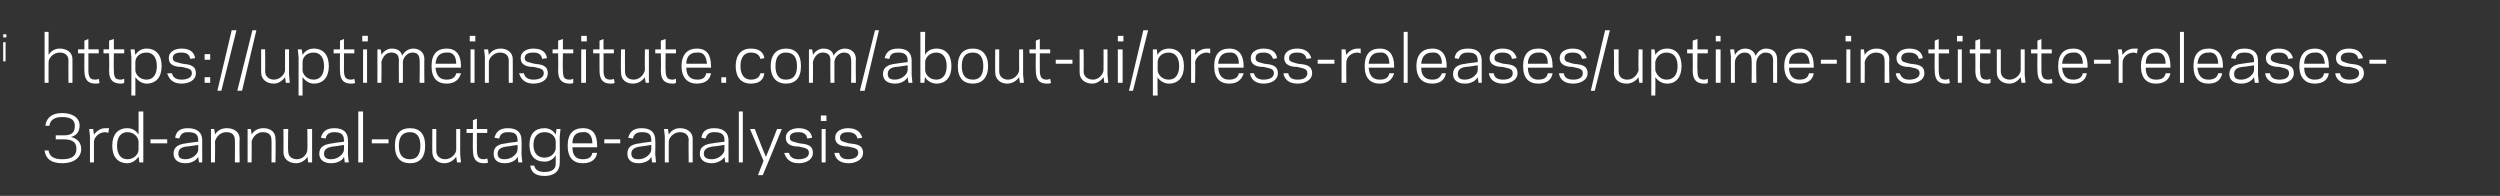 <?xml version="1.0" standalone="no"?><!DOCTYPE svg PUBLIC "-//W3C//DTD SVG 1.1//EN" "http://www.w3.org/Graphics/SVG/1.1/DTD/svg11.dtd"><svg xmlns="http://www.w3.org/2000/svg" version="1.1" width="314px" height="24.6px" viewBox="0 -4 314 24.6" style="top:-4px"><rect x="0" y="-4" width="314" height="24.6" fill="#333333" stroke="none"/><desc>i https://uptimeinstitute.com/about-ui/press-releases/uptime-institute-releases- 3rd-annual-outage-analysis</desc><defs/><g id="Polygon112621"><path d="m7.8 16.5c-1.5 0-2.1-.7-2.2-1.6c0 0 .5 0 .5 0c.1.7.6 1.1 1.7 1.1c1.2 0 1.8-.4 1.8-1.3c0-1.1-.9-1.2-1.7-1.2c-.03 0-.9 0-.9 0l0-.5c0 0 .87-.02.9 0c.8 0 1.5-.1 1.5-1.2c0-.8-.6-1.1-1.6-1.1c-1 0-1.5.4-1.6 1.1c0 0-.5 0-.5 0c.1-.9.7-1.6 2.1-1.6c1.2 0 2.2.5 2.2 1.6c0 .9-.6 1.3-1.1 1.4c.5.1 1.3.5 1.3 1.5c0 1-.8 1.8-2.4 1.8zm5.8-3.8c0 0-.2-.1-.4-.1c-.8 0-1.4.7-1.4 1.2c.01.02 0 2.6 0 2.6l-.5 0l0-3.3l-.1-.9l.5 0c0 0 .11.71.1.7c.3-.4.8-.8 1.4-.8c.2 0 .4 0 .5 0c0 0-.1.6-.1.6zm3.8-2.7l.6 0l0 5.4l0 1l-.5 0c0 0-.08-.73-.1-.7c-.3.4-.8.8-1.4.8c-1.2 0-1.9-.8-1.9-2.2c0-1.4.7-2.2 1.9-2.2c.6 0 1.1.3 1.4.8c.02-.02 0-2.9 0-2.9zm-1.4 6c.9 0 1.4-.7 1.4-1.2c0 0 0-1 0-1c0-.5-.5-1.2-1.4-1.2c-.8 0-1.3.6-1.3 1.7c0 1.1.5 1.7 1.3 1.7zm2.9-2l0-.5l2.1 0l0 .5l-2.1 0zm4.5 0c.02-.03 1.5-.2 1.5-.2c0 0-.02-.25 0-.2c0-.8-.5-1-1.3-1c-.7 0-.9.3-1.1.8c0 0-.5-.1-.5-.1c.1-.7.5-1.2 1.6-1.2c1.1 0 1.8.5 1.8 1.5c-.01-.02 0 1.8 0 1.8l0 1l-.4 0c0 0-.12-.73-.1-.7c-.3.5-.9.8-1.6.8c-1 0-1.5-.5-1.5-1.2c0-.9.7-1.2 1.6-1.3zm-.1 2c.9 0 1.6-.7 1.6-1.2c-.02-.03 0-.6 0-.6c0 0-1.48.24-1.5.2c-.6.1-1 .3-1 .9c0 .5.3.7.9.7zm3.7-3.1c.3-.5.8-.8 1.5-.8c.9 0 1.6.5 1.6 1.3c-.04.04 0 3 0 3l-.6 0c0 0 .03-2.84 0-2.8c0-.7-.4-1-1.1-1c-.8 0-1.3.7-1.4 1.2c.04-.01 0 2.6 0 2.6l-.5 0l0-3.3l0-.9l.4 0c0 0 .14.68.1.7zm4.6 0c.3-.5.8-.8 1.5-.8c.9 0 1.5.5 1.5 1.3c.05.04 0 3 0 3l-.5 0c0 0 .02-2.84 0-2.8c0-.7-.4-1-1.1-1c-.8 0-1.3.7-1.4 1.2c.03-.01 0 2.6 0 2.6l-.5 0l0-3.3l0-.9l.4 0c0 0 .13.68.1.7zm7 2.8c-.2.4-.8.8-1.4.8c-.9 0-1.6-.5-1.6-1.4c.02.02 0-2.9 0-2.9l.6 0c0 0-.05 2.8 0 2.8c0 .6.4 1 1.1 1c.8 0 1.3-.7 1.3-1.2c.04-.03 0-2.6 0-2.6l.6 0l0 3.2l0 1l-.5 0c0 0-.06-.72-.1-.7zm3.2-1.7c-.04-.03 1.4-.2 1.4-.2c0 0 .02-.25 0-.2c0-.8-.5-1-1.2-1c-.7 0-1 .3-1.1.8c0 0-.6-.1-.6-.1c.2-.7.6-1.2 1.7-1.2c1.1 0 1.7.5 1.7 1.5c.03-.02 0 1.8 0 1.8l.1 1l-.5 0c0 0-.08-.73-.1-.7c-.2.5-.9.8-1.6.8c-1 0-1.5-.5-1.5-1.2c0-.9.7-1.2 1.7-1.3zm-.2 2c.9 0 1.6-.7 1.6-1.2c.02-.03 0-.6 0-.6c0 0-1.45.24-1.4.2c-.6.1-1.1.3-1.1.9c0 .5.3.7.9.7zm3.4-6l.6 0l0 6.4l-.6 0l0-6.4zm1.7 4l0-.5l2.1 0l0 .5l-2.1 0zm2.9.3c0-1.5.7-2.2 1.9-2.2c1.2 0 1.9.7 1.9 2.2c0 1.5-.7 2.2-1.9 2.2c-1.2 0-1.9-.7-1.9-2.2zm.5 0c0 1.2.5 1.7 1.4 1.7c.8 0 1.3-.5 1.3-1.7c0-1.2-.5-1.7-1.3-1.7c-.9 0-1.4.5-1.4 1.7zm7.2 1.4c-.3.4-.8.8-1.5.8c-.8 0-1.5-.5-1.5-1.4c-.02.02 0-2.9 0-2.9l.5 0c0 0 .01 2.8 0 2.8c0 .6.5 1 1.1 1c.8 0 1.4-.7 1.4-1.2c0-.03 0-2.6 0-2.6l.5 0l0 3.2l.1 1l-.5 0c0 0-.1-.72-.1-.7zm1.3-3.5l.8 0l0-1.1l.5-.2l0 1.3l1.3 0l0 .5l-1.3 0c0 0-.01 2.12 0 2.1c0 1 .3 1.2.9 1.2c.2 0 .3-.1.4-.1c0 0 .1.5.1.5c-.1.1-.3.1-.5.1c-1.2 0-1.4-.8-1.4-1.7c-.03.02 0-2.1 0-2.1l-.8 0l0-.5zm5 1.8c-.03-.03 1.4-.2 1.4-.2c0 0 .03-.25 0-.2c0-.8-.4-1-1.2-1c-.7 0-1 .3-1.1.8c0 0-.6-.1-.6-.1c.2-.7.6-1.2 1.7-1.2c1.1 0 1.7.5 1.7 1.5c.04-.02 0 1.8 0 1.8l.1 1l-.5 0c0 0-.07-.73-.1-.7c-.2.5-.9.8-1.6.8c-1 0-1.4-.5-1.4-1.2c0-.9.6-1.2 1.6-1.3zm-.2 2c.9 0 1.6-.7 1.6-1.2c.03-.03 0-.6 0-.6c0 0-1.43.24-1.4.2c-.6.1-1.1.3-1.1.9c0 .5.3.7.9.7zm6.4.6c0 0 0-1.1 0-1.1c-.3.5-.8.8-1.4.8c-1.2 0-1.9-.7-1.9-2.1c0-1.4.7-2.1 1.9-2.1c.6 0 1.1.3 1.4.8c.01-.01.1-.7.1-.7l.5 0l-.1 1c0 0 .03 3.33 0 3.3c0 1-.7 1.6-1.9 1.6c-1.3 0-1.7-.6-1.8-1.3c0 0 .5 0 .5 0c.1.5.5.8 1.3.8c.8 0 1.4-.3 1.4-1zm-1.4-.8c.9 0 1.4-.7 1.4-1.2c0 0 0-.8 0-.8c0-.6-.5-1.2-1.4-1.2c-.8 0-1.4.5-1.4 1.6c0 1.1.6 1.6 1.4 1.6zm6.6-1.5c.01-.03 0 .2 0 .2c0 0-3.15-.01-3.1 0c0 1.1.5 1.5 1.3 1.5c.8 0 1.1-.3 1.2-.8c0 0 .6 0 .6 0c-.1.7-.6 1.3-1.8 1.3c-1.2 0-1.9-.7-1.9-2.2c0-1.5.7-2.2 1.9-2.2c1.3 0 1.8.8 1.8 2.2zm-3.1-.3c0 0 2.5 0 2.5 0c0-.9-.4-1.5-1.2-1.4c-.8 0-1.3.4-1.3 1.4zm4 0l0-.5l2 0l0 .5l-2 0zm4.5 0c-.03-.03 1.4-.2 1.4-.2c0 0 .02-.25 0-.2c0-.8-.4-1-1.2-1c-.7 0-1 .3-1.1.8c0 0-.6-.1-.6-.1c.2-.7.6-1.2 1.7-1.2c1.1 0 1.7.5 1.7 1.5c.03-.02 0 1.8 0 1.8l.1 1l-.5 0c0 0-.08-.73-.1-.7c-.2.5-.9.8-1.6.8c-1 0-1.4-.5-1.4-1.2c0-.9.6-1.2 1.6-1.3zm-.2 2c.9 0 1.6-.7 1.6-1.2c.02-.03 0-.6 0-.6c0 0-1.44.24-1.4.2c-.6.1-1.1.3-1.1.9c0 .5.3.7.9.7zm3.8-3.1c.3-.5.8-.8 1.4-.8c.9 0 1.6.5 1.6 1.3c0 .04 0 3 0 3l-.5 0c0 0-.03-2.84 0-2.8c0-.7-.5-1-1.1-1c-.8 0-1.4.7-1.4 1.2c-.02-.01 0 2.6 0 2.6l-.5 0l0-3.3l-.1-.9l.5 0c0 0 .08.68.1.7zm5.5 1.1c.02-.03 1.5-.2 1.5-.2c0 0-.03-.25 0-.2c0-.8-.5-1-1.3-1c-.7 0-.9.3-1.1.8c0 0-.5-.1-.5-.1c.1-.7.5-1.2 1.6-1.2c1.1 0 1.8.5 1.8 1.5c-.01-.02 0 1.8 0 1.8l0 1l-.4 0c0 0-.13-.73-.1-.7c-.3.5-1 .8-1.6.8c-1 0-1.5-.5-1.5-1.2c0-.9.7-1.2 1.6-1.3zm-.1 2c.9 0 1.6-.7 1.6-1.2c-.03-.03 0-.6 0-.6c0 0-1.49.24-1.5.2c-.6.1-1.1.3-1.1.9c0 .5.4.7 1 .7zm3.4-6l.5 0l0 6.4l-.5 0l0-6.4zm3.8 6.1l-.8 1.9l-.6 0l.7-1.8l-1.7-4l.6 0l.9 2.3l.5 1.2l.5-1.2l.9-2.3l.6 0l-1.6 3.9zm5-.9c0-.6-.5-.6-1.3-.8c-.6 0-1.6-.1-1.6-1.1c0-.9.9-1.2 1.6-1.2c1.1 0 1.6.5 1.7 1.2c0 0-.6.1-.6.1c-.1-.5-.4-.8-1.1-.8c-.5 0-1.1.1-1.1.7c0 .5.5.5 1.2.7c.7.1 1.7.1 1.7 1.2c0 .9-.9 1.3-1.8 1.3c-1.1 0-1.6-.6-1.8-1.3c0 0 .6 0 .6 0c.1.5.5.8 1.2.8c.6 0 1.3-.2 1.3-.8zm2.2-4l-.7 0l0-.7l.7 0l0 .7zm-.6 1l.5 0l0 4.2l-.5 0l0-4.2zm4.6 3c0-.6-.5-.6-1.3-.8c-.5 0-1.6-.1-1.6-1.1c0-.9.9-1.2 1.6-1.2c1.1 0 1.6.5 1.8 1.2c0 0-.6.1-.6.1c-.1-.5-.5-.8-1.2-.8c-.4 0-1 .1-1 .7c0 .5.5.5 1.1.7c.8.1 1.8.1 1.8 1.2c0 .9-1 1.3-1.8 1.3c-1.2 0-1.7-.6-1.8-1.3c0 0 .6 0 .6 0c.1.5.4.8 1.1.8c.6 0 1.3-.2 1.3-.8z" stroke="none" fill="#ffffff"/></g><g id="Polygon112620"><path d="m.8.7l-.4 0l0-.4l.4 0l0 .4zm-.4.6l.3 0l0 2.4l-.3 0l0-2.4zm5.2-1.3l.5 0c0 0-.01 2.88 0 2.9c.3-.5.8-.8 1.4-.8c.9 0 1.6.5 1.6 1.3c.01.04 0 3 0 3l-.5 0c0 0-.02-2.84 0-2.8c0-.7-.5-1-1.1-1c-.8 0-1.4.7-1.4 1.2c-.01-.01 0 2.6 0 2.6l-.5 0l0-6.4zm4.2 2.2l.8 0l0-1.1l.5-.2l0 1.3l1.3 0l0 .5l-1.3 0c0 0 .01 2.12 0 2.1c0 1 .3 1.2.9 1.2c.2 0 .4-.1.4-.1c0 0 .1.5.1.5c-.1.1-.3.1-.5.1c-1.2 0-1.4-.8-1.4-1.7c-.02.02 0-2.1 0-2.1l-.8 0l0-.5zm3.2 0l.7 0l0-1.1l.6-.2l0 1.3l1.3 0l0 .5l-1.3 0c0 0-.03 2.12 0 2.1c0 1 .2 1.2.9 1.2c.2 0 .3-.1.4-.1c0 0 0 .5 0 .5c-.1.1-.3.1-.4.1c-1.3 0-1.5-.8-1.5-1.7c.04.02 0-2.1 0-2.1l-.7 0l0-.5zm4 5.8l-.5 0l0-4.8l-.1-1l.5 0c0 0 .11.69.1.7c.3-.5.8-.8 1.4-.8c1.2 0 1.9.8 1.9 2.2c0 1.4-.7 2.2-1.9 2.2c-.6 0-1.1-.4-1.4-.8c.01-.02 0 2.3 0 2.3zm1.4-5.4c-.9 0-1.4.6-1.4 1.2c0 0 0 1 0 1c0 .5.5 1.2 1.4 1.2c.8 0 1.3-.6 1.3-1.7c0-1.1-.5-1.7-1.3-1.7zm5.7 2.6c0-.6-.5-.6-1.3-.8c-.6 0-1.6-.1-1.6-1.1c0-.9.9-1.2 1.6-1.2c1.1 0 1.6.5 1.7 1.2c0 0-.6.1-.6.1c-.1-.5-.4-.8-1.1-.8c-.5 0-1.1.1-1.1.7c0 .5.5.5 1.2.7c.7.1 1.7.1 1.7 1.2c0 .9-.9 1.3-1.8 1.3c-1.1 0-1.6-.6-1.8-1.3c0 0 .6 0 .6 0c.1.5.5.8 1.2.8c.6 0 1.3-.2 1.3-.8zm2.3 1.2l-.7 0l0-.7l.7 0l0 .7zm0-2.9l-.7 0l0-.7l.7 0l0 .7zm1.4 3.9l-.5 0l1.8-7.6l.6 0l-1.9 7.6zm2.6 0l-.6 0l1.9-7.6l.5 0l-1.8 7.6zm5.4-1.7c-.3.4-.8.8-1.4.8c-.9 0-1.6-.5-1.6-1.4c0 .02 0-2.9 0-2.9l.5 0c0 0 .03 2.8 0 2.8c0 .6.5 1 1.1 1c.8 0 1.4-.7 1.4-1.2c.01-.03 0-2.6 0-2.6l.5 0l0 3.2l.1 1l-.5 0c0 0-.09-.72-.1-.7zm2.2 2.3l-.5 0l0-4.8l-.1-1l.5 0c0 0 .09.69.1.7c.3-.5.8-.8 1.4-.8c1.2 0 1.9.8 1.9 2.2c0 1.4-.7 2.2-1.9 2.2c-.6 0-1.1-.4-1.4-.8c-.01-.02 0 2.3 0 2.3zm1.4-5.4c-.9 0-1.4.6-1.4 1.2c0 0 0 1 0 1c0 .5.5 1.2 1.4 1.2c.8 0 1.3-.6 1.3-1.7c0-1.1-.5-1.7-1.3-1.7zm2.5-.4l.8 0l0-1.1l.5-.2l0 1.3l1.3 0l0 .5l-1.3 0c0 0 .01 2.12 0 2.1c0 1 .3 1.2.9 1.2c.2 0 .4-.1.4-.1c0 0 .1.5.1.5c-.1.1-.3.1-.5.1c-1.2 0-1.4-.8-1.4-1.7c-.02.02 0-2.1 0-2.1l-.8 0l0-.5zm4.3-1l-.7 0l0-.7l.7 0l0 .7zm-.6 1l.5 0l0 4.2l-.5 0l0-4.2zm2.3.7c.3-.5.8-.8 1.3-.8c.7 0 1.2.3 1.3.9c.3-.6.9-.9 1.4-.9c.8 0 1.4.5 1.4 1.3c-.03.04 0 3 0 3l-.6 0c0 0 .04-2.84 0-2.8c0-.7-.3-1-.9-1c-.7 0-1.2.7-1.2 1.2c.01-.01 0 2.6 0 2.6l-.5 0c0 0-.02-2.84 0-2.8c0-.7-.3-1-1-1c-.7 0-1.1.7-1.2 1.2c.04-.01 0 2.6 0 2.6l-.5 0l0-3.3l0-.9l.4 0c0 0 .14.66.1.7zm10 1.4c-.02-.03 0 .2 0 .2c0 0-3.18-.01-3.2 0c.1 1.1.6 1.5 1.4 1.5c.7 0 1.1-.3 1.2-.8c0 0 .6 0 .6 0c-.2.7-.7 1.3-1.8 1.3c-1.2 0-1.9-.7-1.9-2.2c0-1.5.7-2.2 1.9-2.2c1.2 0 1.8.8 1.8 2.2zm-3.2-.3c0 0 2.6 0 2.6 0c0-.9-.4-1.5-1.2-1.4c-.8 0-1.3.4-1.4 1.4zm5-2.8l-.7 0l0-.7l.7 0l0 .7zm-.6 1l.5 0l0 4.2l-.5 0l0-4.2zm2.3.7c.3-.5.8-.8 1.5-.8c.8 0 1.5.5 1.5 1.3c.02.04 0 3 0 3l-.5 0c0 0-.01-2.84 0-2.8c0-.7-.5-1-1.1-1c-.8 0-1.4.7-1.4 1.2c.01-.01 0 2.6 0 2.6l-.5 0l0-3.3l-.1-.9l.5 0c0 0 .11.68.1.7zm6.9 2.3c0-.6-.5-.6-1.3-.8c-.6 0-1.6-.1-1.6-1.1c0-.9.9-1.2 1.6-1.2c1.1 0 1.6.5 1.7 1.2c0 0-.6.1-.6.1c-.1-.5-.4-.8-1.1-.8c-.5 0-1.1.1-1.1.7c0 .5.5.5 1.2.7c.7.1 1.7.1 1.7 1.2c0 .9-.9 1.3-1.8 1.3c-1.1 0-1.6-.6-1.8-1.3c0 0 .6 0 .6 0c.1.5.5.8 1.2.8c.6 0 1.3-.2 1.3-.8zm1.1-3l.7 0l0-1.1l.6-.2l0 1.3l1.3 0l0 .5l-1.3 0c0 0-.04 2.12 0 2.1c0 1 .2 1.2.9 1.2c.2 0 .3-.1.4-.1c0 0 0 .5 0 .5c-.1.1-.3.1-.4.1c-1.3 0-1.5-.8-1.5-1.7c.03.02 0-2.1 0-2.1l-.7 0l0-.5zm4.3-1l-.7 0l0-.7l.7 0l0 .7zm-.7 1l.6 0l0 4.2l-.6 0l0-4.2zm1.5 0l.8 0l0-1.1l.5-.2l0 1.3l1.3 0l0 .5l-1.3 0c0 0 .02 2.12 0 2.1c0 1 .3 1.2.9 1.2c.2 0 .4-.1.4-.1c0 0 .1.5.1.5c-.1.1-.3.1-.5.1c-1.2 0-1.4-.8-1.4-1.7c-.01.02 0-2.1 0-2.1l-.8 0l0-.5zm6.5 3.5c-.3.4-.8.8-1.5.8c-.9 0-1.5-.5-1.5-1.4c-.04.02 0-2.9 0-2.9l.5 0c0 0-.02 2.8 0 2.8c0 .6.4 1 1.1 1c.8 0 1.3-.7 1.4-1.2c-.03-.03 0-2.6 0-2.6l.5 0l0 3.2l0 1l-.4 0c0 0-.13-.72-.1-.7zm1.3-3.5l.7 0l0-1.1l.6-.2l0 1.3l1.3 0l0 .5l-1.3 0c0 0-.03 2.12 0 2.1c0 1 .3 1.2.9 1.2c.2 0 .3-.1.4-.1c0 0 0 .5 0 .5c-.1.1-.3.1-.4.1c-1.3 0-1.5-.8-1.5-1.7c.04.02 0-2.1 0-2.1l-.7 0l0-.5zm7 2.1c.04-.03 0 .2 0 .2c0 0-3.12-.01-3.1 0c0 1.1.6 1.5 1.4 1.5c.7 0 1-.3 1.1-.8c0 0 .6 0 .6 0c-.1.7-.6 1.3-1.8 1.3c-1.1 0-1.9-.7-1.9-2.2c0-1.5.8-2.2 1.9-2.2c1.3 0 1.8.8 1.8 2.2zm-3.1-.3c0 0 2.6 0 2.6 0c-.1-.9-.4-1.5-1.3-1.4c-.7 0-1.3.4-1.3 1.4zm5 2.4l-.6 0l0-.7l.6 0l0 .7zm3.1-.4c.7 0 1.1-.3 1.2-.8c0 0 .5 0 .5 0c-.1.8-.6 1.3-1.7 1.3c-1.2 0-1.9-.8-1.9-2.2c0-1.4.7-2.2 1.9-2.2c1.1 0 1.6.5 1.7 1.2c0 0-.5.1-.5.1c-.1-.5-.5-.8-1.2-.8c-.8 0-1.3.6-1.3 1.7c0 1.1.5 1.7 1.3 1.7zm2.5-1.7c0-1.5.8-2.2 1.9-2.2c1.2 0 1.9.7 1.9 2.2c0 1.5-.7 2.2-1.9 2.2c-1.1 0-1.9-.7-1.9-2.2zm.6 0c0 1.2.5 1.7 1.3 1.7c.9 0 1.4-.5 1.4-1.7c0-1.2-.5-1.7-1.4-1.7c-.8 0-1.3.5-1.3 1.7zm4.7-1.4c.3-.5.8-.8 1.3-.8c.7 0 1.2.3 1.3.9c.3-.6.9-.9 1.4-.9c.8 0 1.4.5 1.4 1.3c-.04.04 0 3 0 3l-.6 0c0 0 .03-2.84 0-2.8c0-.7-.3-1-.9-1c-.7 0-1.2.7-1.2 1.2c0-.01 0 2.6 0 2.6l-.5 0c0 0-.03-2.84 0-2.8c0-.7-.3-1-1-1c-.7 0-1.1.7-1.2 1.2c.03-.01 0 2.6 0 2.6l-.5 0l0-3.3l0-.9l.4 0c0 0 .13.66.1.7zm6.5 4.5l-.6 0l1.9-7.6l.5 0l-1.8 7.6zm3.9-3.4c.04-.03 1.5-.2 1.5-.2c0 0 0-.25 0-.2c0-.8-.5-1-1.2-1c-.8 0-1 .3-1.1.8c0 0-.6-.1-.6-.1c.2-.7.6-1.2 1.7-1.2c1.1 0 1.7.5 1.7 1.5c.01-.02 0 1.8 0 1.8l.1 1l-.5 0c0 0-.1-.73-.1-.7c-.3.5-.9.8-1.6.8c-1 0-1.5-.5-1.5-1.2c0-.9.7-1.2 1.6-1.3zm-.1 2c.9 0 1.6-.7 1.6-1.2c0-.03 0-.6 0-.6c0 0-1.47.24-1.5.2c-.6.1-1 .3-1 .9c0 .5.3.7.9.7zm3.8-3.1c.2-.5.8-.8 1.4-.8c1.2 0 1.9.8 1.9 2.2c0 1.4-.7 2.2-1.9 2.2c-.6 0-1.2-.4-1.4-.8c-.04-.03-.1.7-.1.7l-.5 0l0-1l0-5.4l.6 0c0 0-.04 2.88 0 2.9zm1.4-.3c-.9 0-1.4.7-1.4 1.2c0 0 0 1 0 1c0 .5.5 1.2 1.4 1.2c.8 0 1.3-.6 1.3-1.7c0-1.1-.5-1.7-1.3-1.7zm2.7 1.7c0-1.5.7-2.2 1.9-2.2c1.1 0 1.9.7 1.9 2.2c0 1.5-.8 2.2-1.9 2.2c-1.2 0-1.9-.7-1.9-2.2zm.5 0c0 1.2.5 1.7 1.4 1.7c.8 0 1.3-.5 1.3-1.7c0-1.2-.5-1.7-1.3-1.7c-.9 0-1.4.5-1.4 1.7zm7.2 1.4c-.3.4-.8.8-1.5.8c-.8 0-1.5-.5-1.5-1.4c-.03.02 0-2.9 0-2.9l.5 0c0 0 0 2.8 0 2.8c0 .6.5 1 1.1 1c.8 0 1.4-.7 1.4-1.2c-.01-.03 0-2.6 0-2.6l.5 0l0 3.2l.1 1l-.5 0c0 0-.11-.72-.1-.7zm1.3-3.5l.8 0l0-1.1l.5-.2l0 1.3l1.3 0l0 .5l-1.3 0c0 0-.01 2.12 0 2.1c0 1 .3 1.2.9 1.2c.2 0 .3-.1.4-.1c0 0 .1.5.1.5c-.1.1-.3.1-.5.1c-1.2 0-1.4-.8-1.4-1.7c-.04.02 0-2.1 0-2.1l-.8 0l0-.5zm3.3 1.8l0-.5l2.1 0l0 .5l-2.1 0zm6 1.7c-.3.4-.8.8-1.4.8c-.9 0-1.6-.5-1.6-1.4c0 .02 0-2.9 0-2.9l.5 0c0 0 .03 2.8 0 2.8c0 .6.5 1 1.2 1c.7 0 1.3-.7 1.3-1.2c.02-.03 0-2.6 0-2.6l.5 0l0 3.2l.1 1l-.5 0c0 0-.08-.72-.1-.7zm2.5-4.5l-.7 0l0-.7l.7 0l0 .7zm-.7 1l.6 0l0 4.2l-.6 0l0-4.2zm1.9 5.2l-.5 0l1.8-7.6l.6 0l-1.9 7.6zm3.1.6l-.6 0l0-4.8l0-1l.5 0c0 0 .06.69.1.7c.2-.5.8-.8 1.4-.8c1.2 0 1.9.8 1.9 2.2c0 1.4-.7 2.2-1.9 2.2c-.6 0-1.2-.4-1.4-.8c-.04-.02 0 2.3 0 2.3zm1.4-5.4c-.9 0-1.4.6-1.4 1.2c0 0 0 1 0 1c0 .5.5 1.2 1.4 1.2c.8 0 1.3-.6 1.3-1.7c0-1.1-.5-1.7-1.3-1.7zm5.2.1c-.1 0-.2-.1-.4-.1c-.9 0-1.4.7-1.5 1.2c.05.02 0 2.6 0 2.6l-.5 0l0-3.3l0-.9l.5 0c0 0 .05.71 0 .7c.3-.4.8-.8 1.5-.8c.1 0 .3 0 .4 0c0 0 0 .6 0 .6zm4.2 1.6c-.02-.03 0 .2 0 .2c0 0-3.18-.01-3.2 0c.1 1.1.6 1.5 1.4 1.5c.7 0 1.1-.3 1.2-.8c0 0 .6 0 .6 0c-.2.7-.7 1.3-1.8 1.3c-1.2 0-1.9-.7-1.9-2.2c0-1.5.7-2.2 1.9-2.2c1.2 0 1.8.8 1.8 2.2zm-3.2-.3c0 0 2.6 0 2.6 0c0-.9-.4-1.5-1.2-1.4c-.8 0-1.3.4-1.4 1.4zm7 1.2c0-.6-.5-.6-1.3-.8c-.6 0-1.6-.1-1.6-1.1c0-.9.9-1.2 1.6-1.2c1.1 0 1.6.5 1.7 1.2c0 0-.5.1-.5.1c-.2-.5-.5-.8-1.2-.8c-.5 0-1 .1-1 .7c0 .5.4.5 1.1.7c.7.1 1.7.1 1.7 1.2c0 .9-.9 1.3-1.8 1.3c-1.1 0-1.6-.6-1.7-1.3c0 0 .5 0 .5 0c.1.5.5.8 1.2.8c.6 0 1.3-.2 1.3-.8zm4.2 0c0-.6-.5-.6-1.3-.8c-.5 0-1.6-.1-1.6-1.1c0-.9.9-1.2 1.6-1.2c1.1 0 1.6.5 1.8 1.2c0 0-.6.1-.6.1c-.1-.5-.4-.8-1.2-.8c-.4 0-1 .1-1 .7c0 .5.5.5 1.1.7c.8.1 1.8.1 1.8 1.2c0 .9-1 1.3-1.8 1.3c-1.2 0-1.7-.6-1.8-1.3c0 0 .6 0 .6 0c.1.5.4.8 1.2.8c.6 0 1.2-.2 1.2-.8zm1.3-1.2l0-.5l2.1 0l0 .5l-2.1 0zm5.4-1.3c-.1 0-.2-.1-.4-.1c-.9 0-1.4.7-1.4 1.2c-.03.02 0 2.6 0 2.6l-.6 0l0-3.3l0-.9l.5 0c0 0 .07.71.1.7c.2-.4.8-.8 1.4-.8c.1 0 .3 0 .4 0c0 0 0 .6 0 .6zm4.2 1.6c0-.03 0 .2 0 .2c0 0-3.16-.01-3.2 0c.1 1.1.6 1.5 1.4 1.5c.8 0 1.1-.3 1.2-.8c0 0 .6 0 .6 0c-.2.7-.7 1.3-1.8 1.3c-1.2 0-1.9-.7-1.9-2.2c0-1.5.7-2.2 1.9-2.2c1.2 0 1.8.8 1.8 2.2zm-3.2-.3c0 0 2.6 0 2.6 0c0-.9-.4-1.5-1.2-1.4c-.8 0-1.3.4-1.4 1.4zm4.4-4l.5 0l0 6.4l-.5 0l0-6.4zm5.4 4.3c-.04-.03 0 .2 0 .2c0 0-3.2-.01-3.2 0c0 1.1.6 1.5 1.4 1.5c.7 0 1-.3 1.2-.8c0 0 .5 0 .5 0c-.1.7-.6 1.3-1.7 1.3c-1.2 0-2-.7-2-2.2c0-1.5.8-2.2 2-2.2c1.2 0 1.8.8 1.8 2.2zm-3.2-.3c0 0 2.6 0 2.6 0c0-.9-.4-1.5-1.2-1.4c-.8 0-1.3.4-1.4 1.4zm5.6 0c.03-.03 1.5-.2 1.5-.2c0 0-.01-.25 0-.2c0-.8-.5-1-1.2-1c-.8 0-1 .3-1.2.8c0 0-.5-.1-.5-.1c.1-.7.5-1.2 1.7-1.2c1.1 0 1.7.5 1.7 1.5c0-.02 0 1.8 0 1.8l0 1l-.4 0c0 0-.11-.73-.1-.7c-.3.5-.9.8-1.6.8c-1 0-1.5-.5-1.5-1.2c0-.9.7-1.2 1.6-1.3zm-.1 2c.9 0 1.6-.7 1.6-1.2c-.01-.03 0-.6 0-.6c0 0-1.48.24-1.5.2c-.6.1-1 .3-1 .9c0 .5.3.7.9.7zm6-.8c0-.6-.5-.6-1.3-.8c-.5 0-1.6-.1-1.6-1.1c0-.9.9-1.2 1.6-1.2c1.1 0 1.6.5 1.8 1.2c0 0-.6.1-.6.1c-.1-.5-.4-.8-1.2-.8c-.4 0-1 .1-1 .7c0 .5.5.5 1.1.7c.8.1 1.8.1 1.8 1.2c0 .9-1 1.3-1.8 1.3c-1.2 0-1.7-.6-1.8-1.3c0 0 .6 0 .6 0c.1.5.4.8 1.2.8c.6 0 1.2-.2 1.2-.8zm5-.9c.02-.03 0 .2 0 .2c0 0-3.14-.01-3.1 0c0 1.1.6 1.5 1.3 1.5c.8 0 1.1-.3 1.2-.8c0 0 .6 0 .6 0c-.1.7-.6 1.3-1.8 1.3c-1.2 0-1.9-.7-1.9-2.2c0-1.5.7-2.2 1.9-2.2c1.3 0 1.8.8 1.8 2.2zm-3.1-.3c0 0 2.5 0 2.5 0c0-.9-.3-1.5-1.2-1.4c-.7 0-1.3.4-1.3 1.4zm6.9 1.2c0-.6-.5-.6-1.3-.8c-.5 0-1.6-.1-1.6-1.1c0-.9.9-1.2 1.6-1.2c1.1 0 1.6.5 1.8 1.2c0 0-.6.1-.6.1c-.1-.5-.4-.8-1.2-.8c-.4 0-1 .1-1 .7c0 .5.5.5 1.1.7c.8.1 1.8.1 1.8 1.2c0 .9-1 1.3-1.8 1.3c-1.2 0-1.7-.6-1.8-1.3c0 0 .6 0 .6 0c.1.5.4.8 1.2.8c.6 0 1.2-.2 1.2-.8zm1.5 2.2l-.5 0l1.8-7.6l.6 0l-1.9 7.6zm5.5-1.7c-.3.4-.8.8-1.5.8c-.9 0-1.6-.5-1.6-1.4c.05.02 0-2.9 0-2.9l.6 0c0 0-.02 2.8 0 2.8c0 .6.4 1 1.1 1c.8 0 1.3-.7 1.4-1.2c-.04-.03 0-2.6 0-2.6l.5 0l0 3.2l0 1l-.4 0c0 0-.14-.72-.1-.7zm2.1 2.3l-.5 0l0-4.8l0-1l.4 0c0 0 .14.69.1.7c.3-.5.8-.8 1.5-.8c1.1 0 1.8.8 1.8 2.2c0 1.4-.7 2.2-1.8 2.2c-.7 0-1.2-.4-1.5-.8c.04-.02 0 2.3 0 2.3zm1.4-5.4c-.8 0-1.3.6-1.4 1.2c0 0 0 1 0 1c.1.5.6 1.2 1.4 1.2c.9 0 1.4-.6 1.4-1.7c0-1.1-.5-1.7-1.4-1.7zm2.6-.4l.7 0l0-1.1l.6-.2l0 1.3l1.3 0l0 .5l-1.3 0c0 0-.04 2.12 0 2.1c0 1 .2 1.2.9 1.2c.2 0 .3-.1.4-.1c0 0 0 .5 0 .5c-.1.1-.3.1-.4.1c-1.3 0-1.5-.8-1.5-1.7c.03.02 0-2.1 0-2.1l-.7 0l0-.5zm4.2-1l-.6 0l0-.7l.6 0l0 .7zm-.6 1l.6 0l0 4.2l-.6 0l0-4.2zm2.4.7c.3-.5.7-.8 1.3-.8c.6 0 1.1.3 1.3.9c.3-.6.8-.9 1.3-.9c.9 0 1.4.5 1.4 1.3c.02.04 0 3 0 3l-.5 0c0 0-.01-2.84 0-2.8c0-.7-.3-1-1-1c-.6 0-1.1.7-1.1 1.2c-.05-.01 0 2.6 0 2.6l-.6 0c0 0 .03-2.84 0-2.8c0-.7-.3-1-.9-1c-.7 0-1.2.7-1.2 1.2c-.01-.01 0 2.6 0 2.6l-.5 0l0-3.3l-.1-.9l.5 0c0 0 .09.66.1.7zm9.9 1.4c.03-.03 0 .2 0 .2c0 0-3.13-.01-3.1 0c0 1.1.6 1.5 1.3 1.5c.8 0 1.1-.3 1.2-.8c0 0 .6 0 .6 0c-.1.7-.6 1.3-1.8 1.3c-1.1 0-1.9-.7-1.9-2.2c0-1.5.8-2.2 1.9-2.2c1.3 0 1.8.8 1.8 2.2zm-3.1-.3c0 0 2.6 0 2.6 0c-.1-.9-.4-1.5-1.3-1.4c-.7 0-1.3.4-1.3 1.4zm4 0l0-.5l2 0l0 .5l-2 0zm3.8-2.8l-.7 0l0-.7l.7 0l0 .7zm-.6 1l.5 0l0 4.2l-.5 0l0-4.2zm2.3.7c.3-.5.8-.8 1.5-.8c.9 0 1.6.5 1.6 1.3c-.05.04 0 3 0 3l-.6 0c0 0 .02-2.84 0-2.8c0-.7-.4-1-1.1-1c-.8 0-1.3.7-1.4 1.2c.03-.01 0 2.6 0 2.6l-.5 0l0-3.3l0-.9l.4 0c0 0 .13.68.1.7zm6.9 2.3c0-.6-.5-.6-1.3-.8c-.6 0-1.6-.1-1.6-1.1c0-.9.9-1.2 1.6-1.2c1.1 0 1.6.5 1.7 1.2c0 0-.5.1-.5.1c-.1-.5-.5-.8-1.2-.8c-.4 0-1 .1-1 .7c0 .5.4.5 1.1.7c.8.1 1.8.1 1.8 1.2c0 .9-1 1.3-1.9 1.3c-1.1 0-1.6-.6-1.7-1.3c0 0 .5 0 .5 0c.2.5.5.8 1.2.8c.6 0 1.3-.2 1.3-.8zm1.1-3l.8 0l0-1.1l.5-.2l0 1.3l1.3 0l0 .5l-1.3 0c0 0-.01 2.12 0 2.1c0 1 .3 1.2.9 1.2c.2 0 .3-.1.4-.1c0 0 .1.5.1.5c-.1.1-.3.1-.5.1c-1.2 0-1.4-.8-1.4-1.7c-.04.02 0-2.1 0-2.1l-.8 0l0-.5zm4.3-1l-.7 0l0-.7l.7 0l0 .7zm-.6 1l.5 0l0 4.2l-.5 0l0-4.2zm1.5 0l.7 0l0-1.1l.6-.2l0 1.3l1.3 0l0 .5l-1.3 0c0 0-.05 2.12 0 2.1c0 1 .2 1.2.9 1.2c.2 0 .3-.1.4-.1c0 0 0 .5 0 .5c-.1.1-.3.1-.4.1c-1.3 0-1.5-.8-1.5-1.7c.02.02 0-2.1 0-2.1l-.7 0l0-.5zm6.4 3.5c-.3.4-.8.8-1.4.8c-.9 0-1.6-.5-1.6-1.4c-.01.02 0-2.9 0-2.9l.5 0c0 0 .01 2.8 0 2.8c0 .6.5 1 1.1 1c.8 0 1.4-.7 1.4-1.2c0-.03 0-2.6 0-2.6l.5 0l0 3.2l.1 1l-.5 0c0 0-.1-.72-.1-.7zm1.3-3.5l.8 0l0-1.1l.5-.2l0 1.3l1.3 0l0 .5l-1.3 0c0 0 0 2.12 0 2.1c0 1 .3 1.2.9 1.2c.2 0 .4-.1.4-.1c0 0 .1.5.1.5c-.1.1-.3.1-.5.1c-1.2 0-1.4-.8-1.4-1.7c-.03.02 0-2.1 0-2.1l-.8 0l0-.5zm7.1 2.1c-.03-.03 0 .2 0 .2c0 0-3.19-.01-3.2 0c.1 1.1.6 1.5 1.4 1.5c.7 0 1.1-.3 1.2-.8c0 0 .5 0 .5 0c-.1.7-.6 1.3-1.7 1.3c-1.2 0-1.9-.7-1.9-2.2c0-1.5.7-2.2 1.9-2.2c1.2 0 1.8.8 1.8 2.2zm-3.2-.3c0 0 2.6 0 2.6 0c0-.9-.4-1.5-1.2-1.4c-.8 0-1.3.4-1.4 1.4zm4 0l0-.5l2.1 0l0 .5l-2.1 0zm5.4-1.3c-.1 0-.2-.1-.4-.1c-.9 0-1.4.7-1.4 1.2c-.02.02 0 2.6 0 2.6l-.5 0l0-3.3l-.1-.9l.5 0c0 0 .08.71.1.7c.2-.4.8-.8 1.4-.8c.1 0 .4 0 .5 0c0 0-.1.6-.1.6zm4.2 1.6c.01-.03 0 .2 0 .2c0 0-3.15-.01-3.1 0c0 1.1.5 1.5 1.3 1.5c.8 0 1.1-.3 1.2-.8c0 0 .6 0 .6 0c-.1.7-.7 1.3-1.8 1.3c-1.2 0-1.9-.7-1.9-2.2c0-1.5.7-2.2 1.9-2.2c1.3 0 1.8.8 1.8 2.2zm-3.1-.3c0 0 2.5 0 2.5 0c0-.9-.4-1.5-1.2-1.4c-.8 0-1.3.4-1.3 1.4zm4.3-4l.5 0l0 6.4l-.5 0l0-6.4zm5.4 4.3c-.03-.03 0 .2 0 .2c0 0-3.19-.01-3.2 0c.1 1.1.6 1.5 1.4 1.5c.7 0 1.1-.3 1.2-.8c0 0 .5 0 .5 0c-.1.7-.6 1.3-1.7 1.3c-1.2 0-1.9-.7-1.9-2.2c0-1.5.7-2.2 1.9-2.2c1.2 0 1.8.8 1.8 2.2zm-3.2-.3c0 0 2.6 0 2.6 0c0-.9-.4-1.5-1.2-1.4c-.8 0-1.3.4-1.4 1.4zm5.6 0c.04-.03 1.5-.2 1.5-.2c0 0 0-.25 0-.2c0-.8-.5-1-1.2-1c-.8 0-1 .3-1.1.8c0 0-.6-.1-.6-.1c.2-.7.6-1.2 1.7-1.2c1.1 0 1.7.5 1.7 1.5c.01-.02 0 1.8 0 1.8l.1 1l-.5 0c0 0-.1-.73-.1-.7c-.3.5-.9.8-1.6.8c-1 0-1.5-.5-1.5-1.2c0-.9.7-1.2 1.6-1.3zm-.1 2c.9 0 1.6-.7 1.6-1.2c0-.03 0-.6 0-.6c0 0-1.47.24-1.5.2c-.6.1-1 .3-1 .9c0 .5.3.7.9.7zm6-.8c0-.6-.5-.6-1.2-.8c-.6 0-1.7-.1-1.7-1.1c0-.9.9-1.2 1.6-1.2c1.1 0 1.6.5 1.8 1.2c0 0-.6.1-.6.1c-.1-.5-.4-.8-1.2-.8c-.4 0-1 .1-1 .7c0 .5.5.5 1.1.7c.8.1 1.8.1 1.8 1.2c0 .9-.9 1.3-1.8 1.3c-1.2 0-1.7-.6-1.8-1.3c0 0 .6 0 .6 0c.1.5.4.8 1.2.8c.6 0 1.2-.2 1.2-.8zm5-.9c.03-.03 0 .2 0 .2c0 0-3.13-.01-3.1 0c0 1.1.6 1.5 1.3 1.5c.8 0 1.1-.3 1.2-.8c0 0 .6 0 .6 0c-.1.7-.6 1.3-1.8 1.3c-1.1 0-1.9-.7-1.9-2.2c0-1.5.8-2.2 1.9-2.2c1.3 0 1.8.8 1.8 2.2zm-3.1-.3c0 0 2.6 0 2.6 0c-.1-.9-.4-1.5-1.3-1.4c-.7 0-1.3.4-1.3 1.4zm6.9 1.2c0-.6-.5-.6-1.2-.8c-.6 0-1.7-.1-1.7-1.1c0-.9.9-1.2 1.6-1.2c1.1 0 1.6.5 1.8 1.2c0 0-.6.1-.6.1c-.1-.5-.4-.8-1.2-.8c-.4 0-1 .1-1 .7c0 .5.5.5 1.1.7c.8.1 1.8.1 1.8 1.2c0 .9-.9 1.3-1.8 1.3c-1.2 0-1.7-.6-1.8-1.3c0 0 .6 0 .6 0c.1.5.4.8 1.2.8c.6 0 1.2-.2 1.2-.8zm1.3-1.2l0-.5l2.1 0l0 .5l-2.1 0z" stroke="none" fill="#ffffff"/></g></svg>